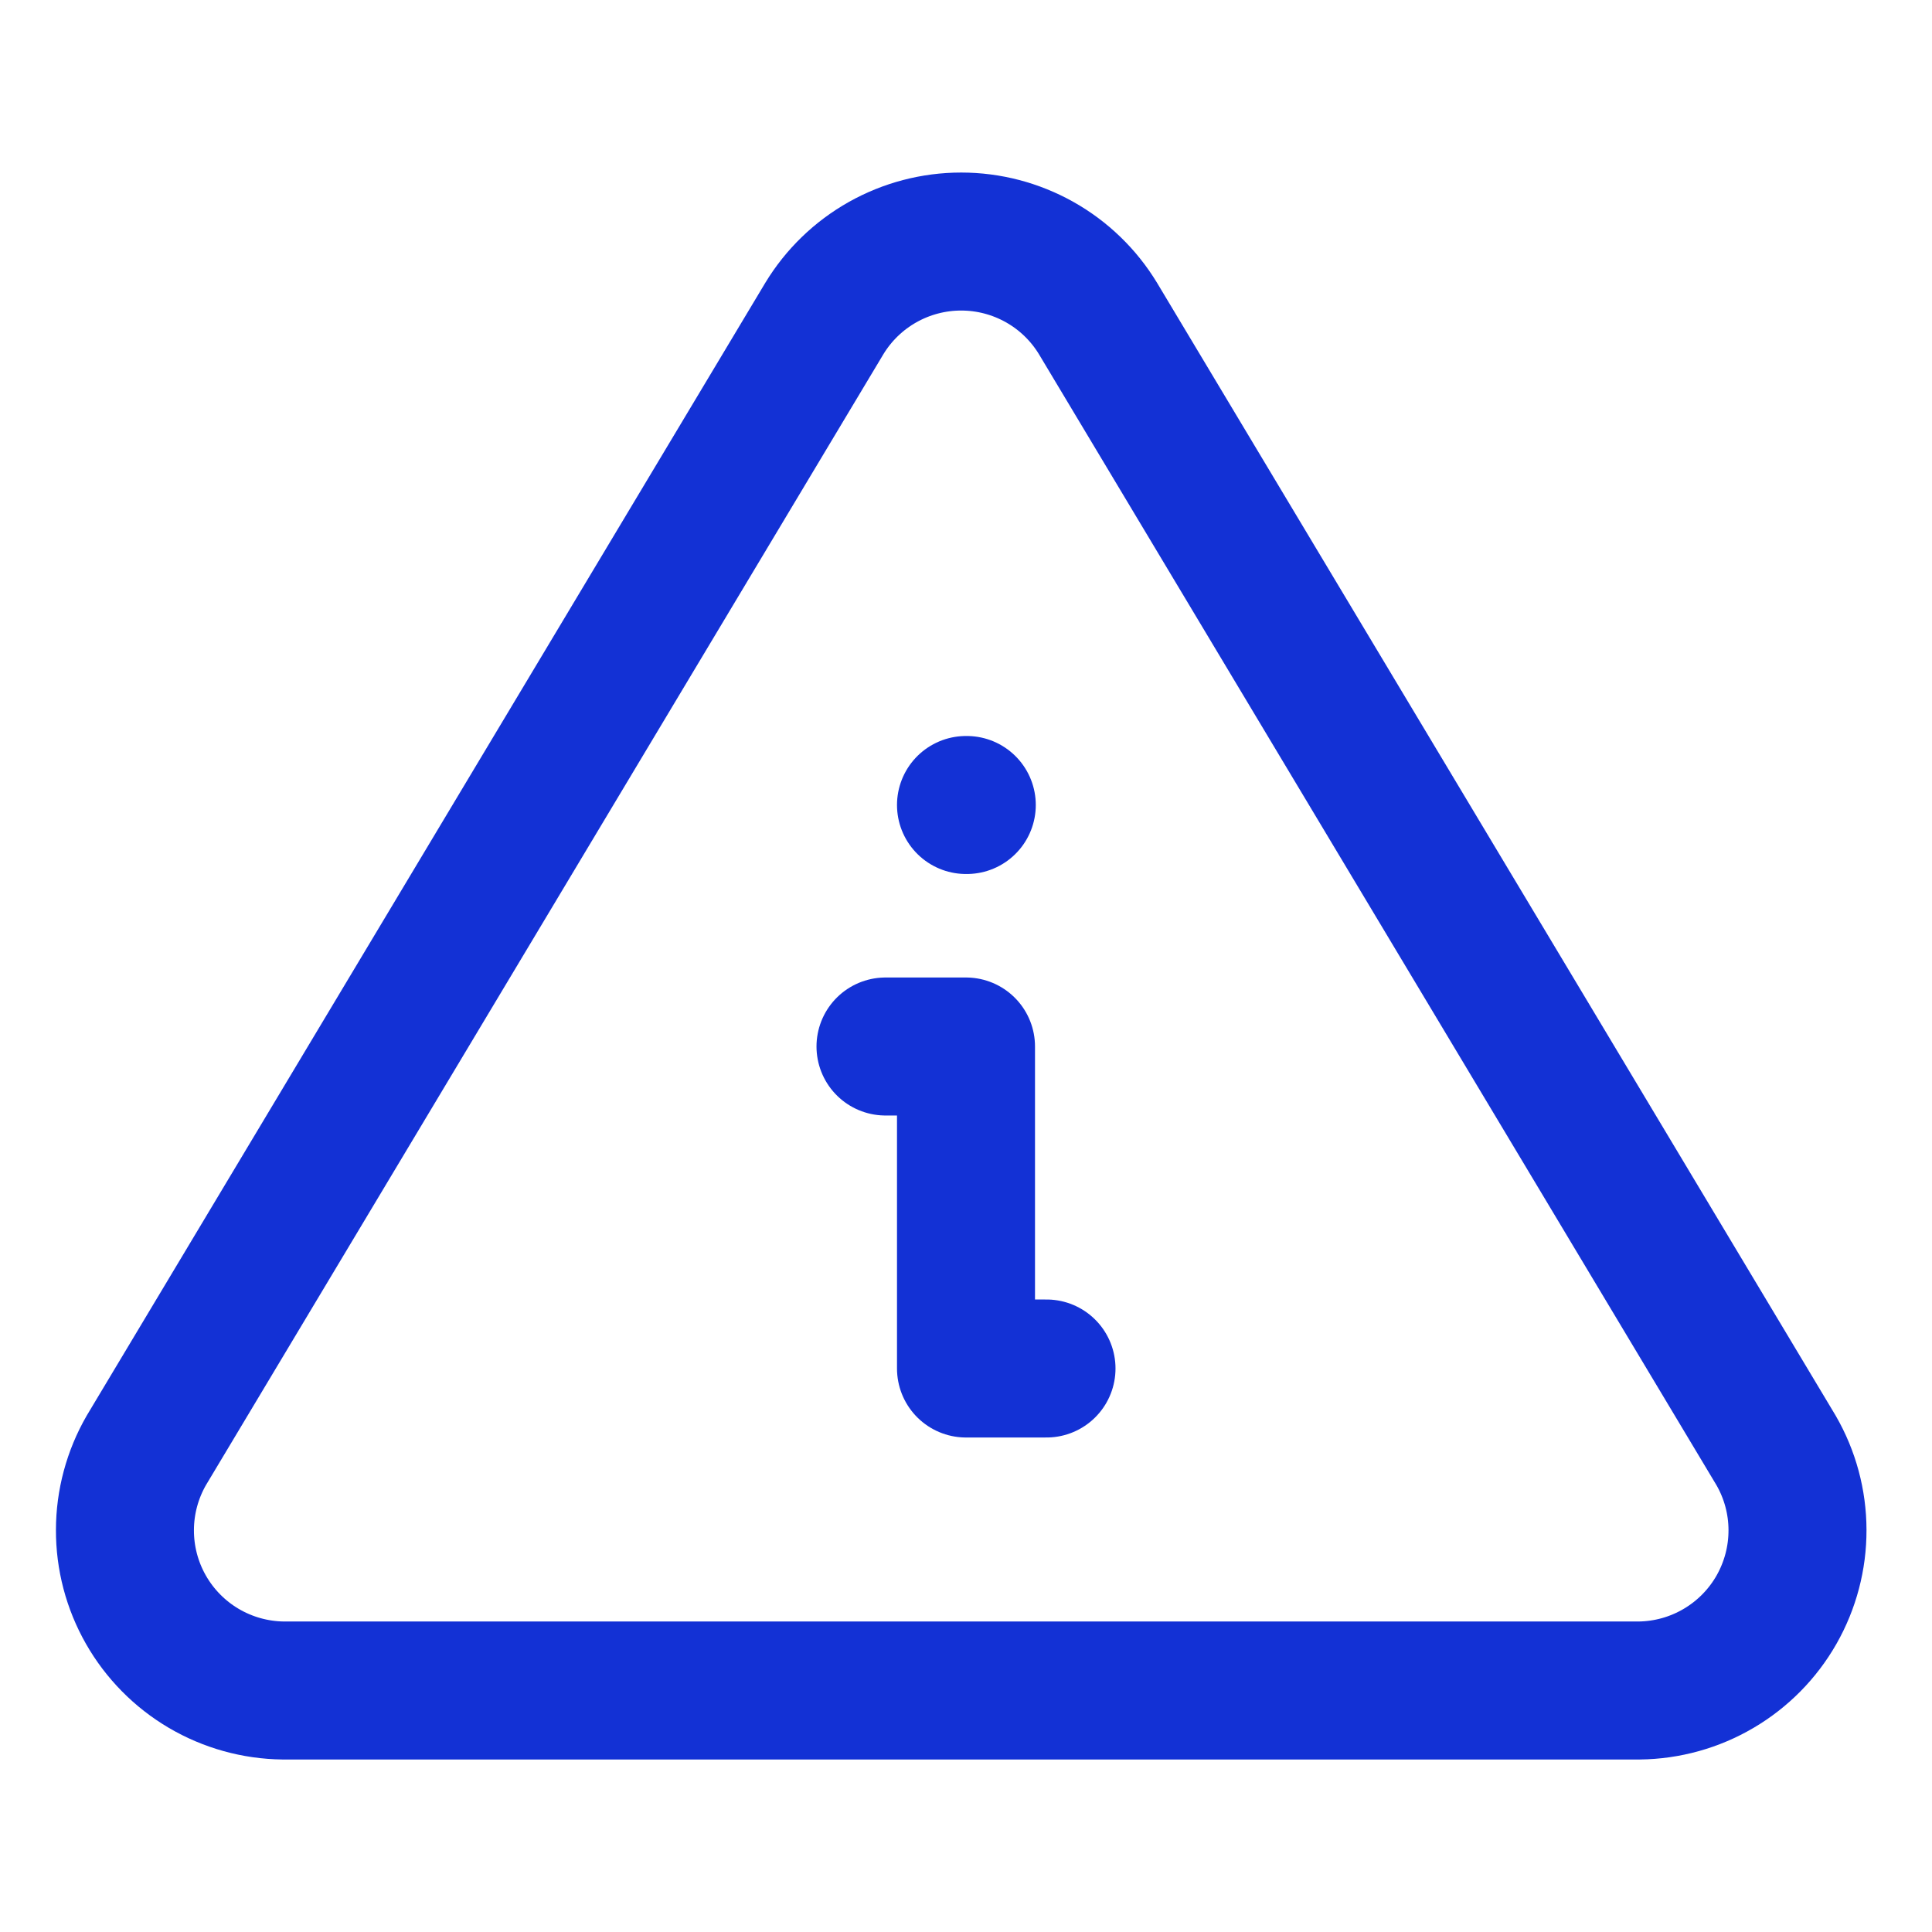 <svg width="42" height="42" viewBox="0 0 42 42" fill="none" xmlns="http://www.w3.org/2000/svg">
<path d="M21 17.5H21.017M19.25 22.75H21V29.75H22.75M17.92 6.925L3.181 31.53C2.878 32.056 2.717 32.653 2.716 33.26C2.714 33.868 2.871 34.465 3.172 34.993C3.473 35.521 3.907 35.961 4.43 36.269C4.954 36.577 5.549 36.743 6.156 36.75H35.635C36.243 36.743 36.838 36.577 37.361 36.269C37.885 35.961 38.319 35.521 38.62 34.993C38.92 34.465 39.078 33.868 39.076 33.26C39.075 32.653 38.914 32.056 38.61 31.53L23.87 6.925C23.56 6.414 23.123 5.991 22.602 5.698C22.081 5.405 21.493 5.251 20.895 5.251C20.297 5.251 19.709 5.405 19.188 5.698C18.667 5.991 18.23 6.414 17.92 6.925Z" stroke="#1331D5" stroke-width="3" stroke-linecap="round" stroke-linejoin="round"/>
</svg>

